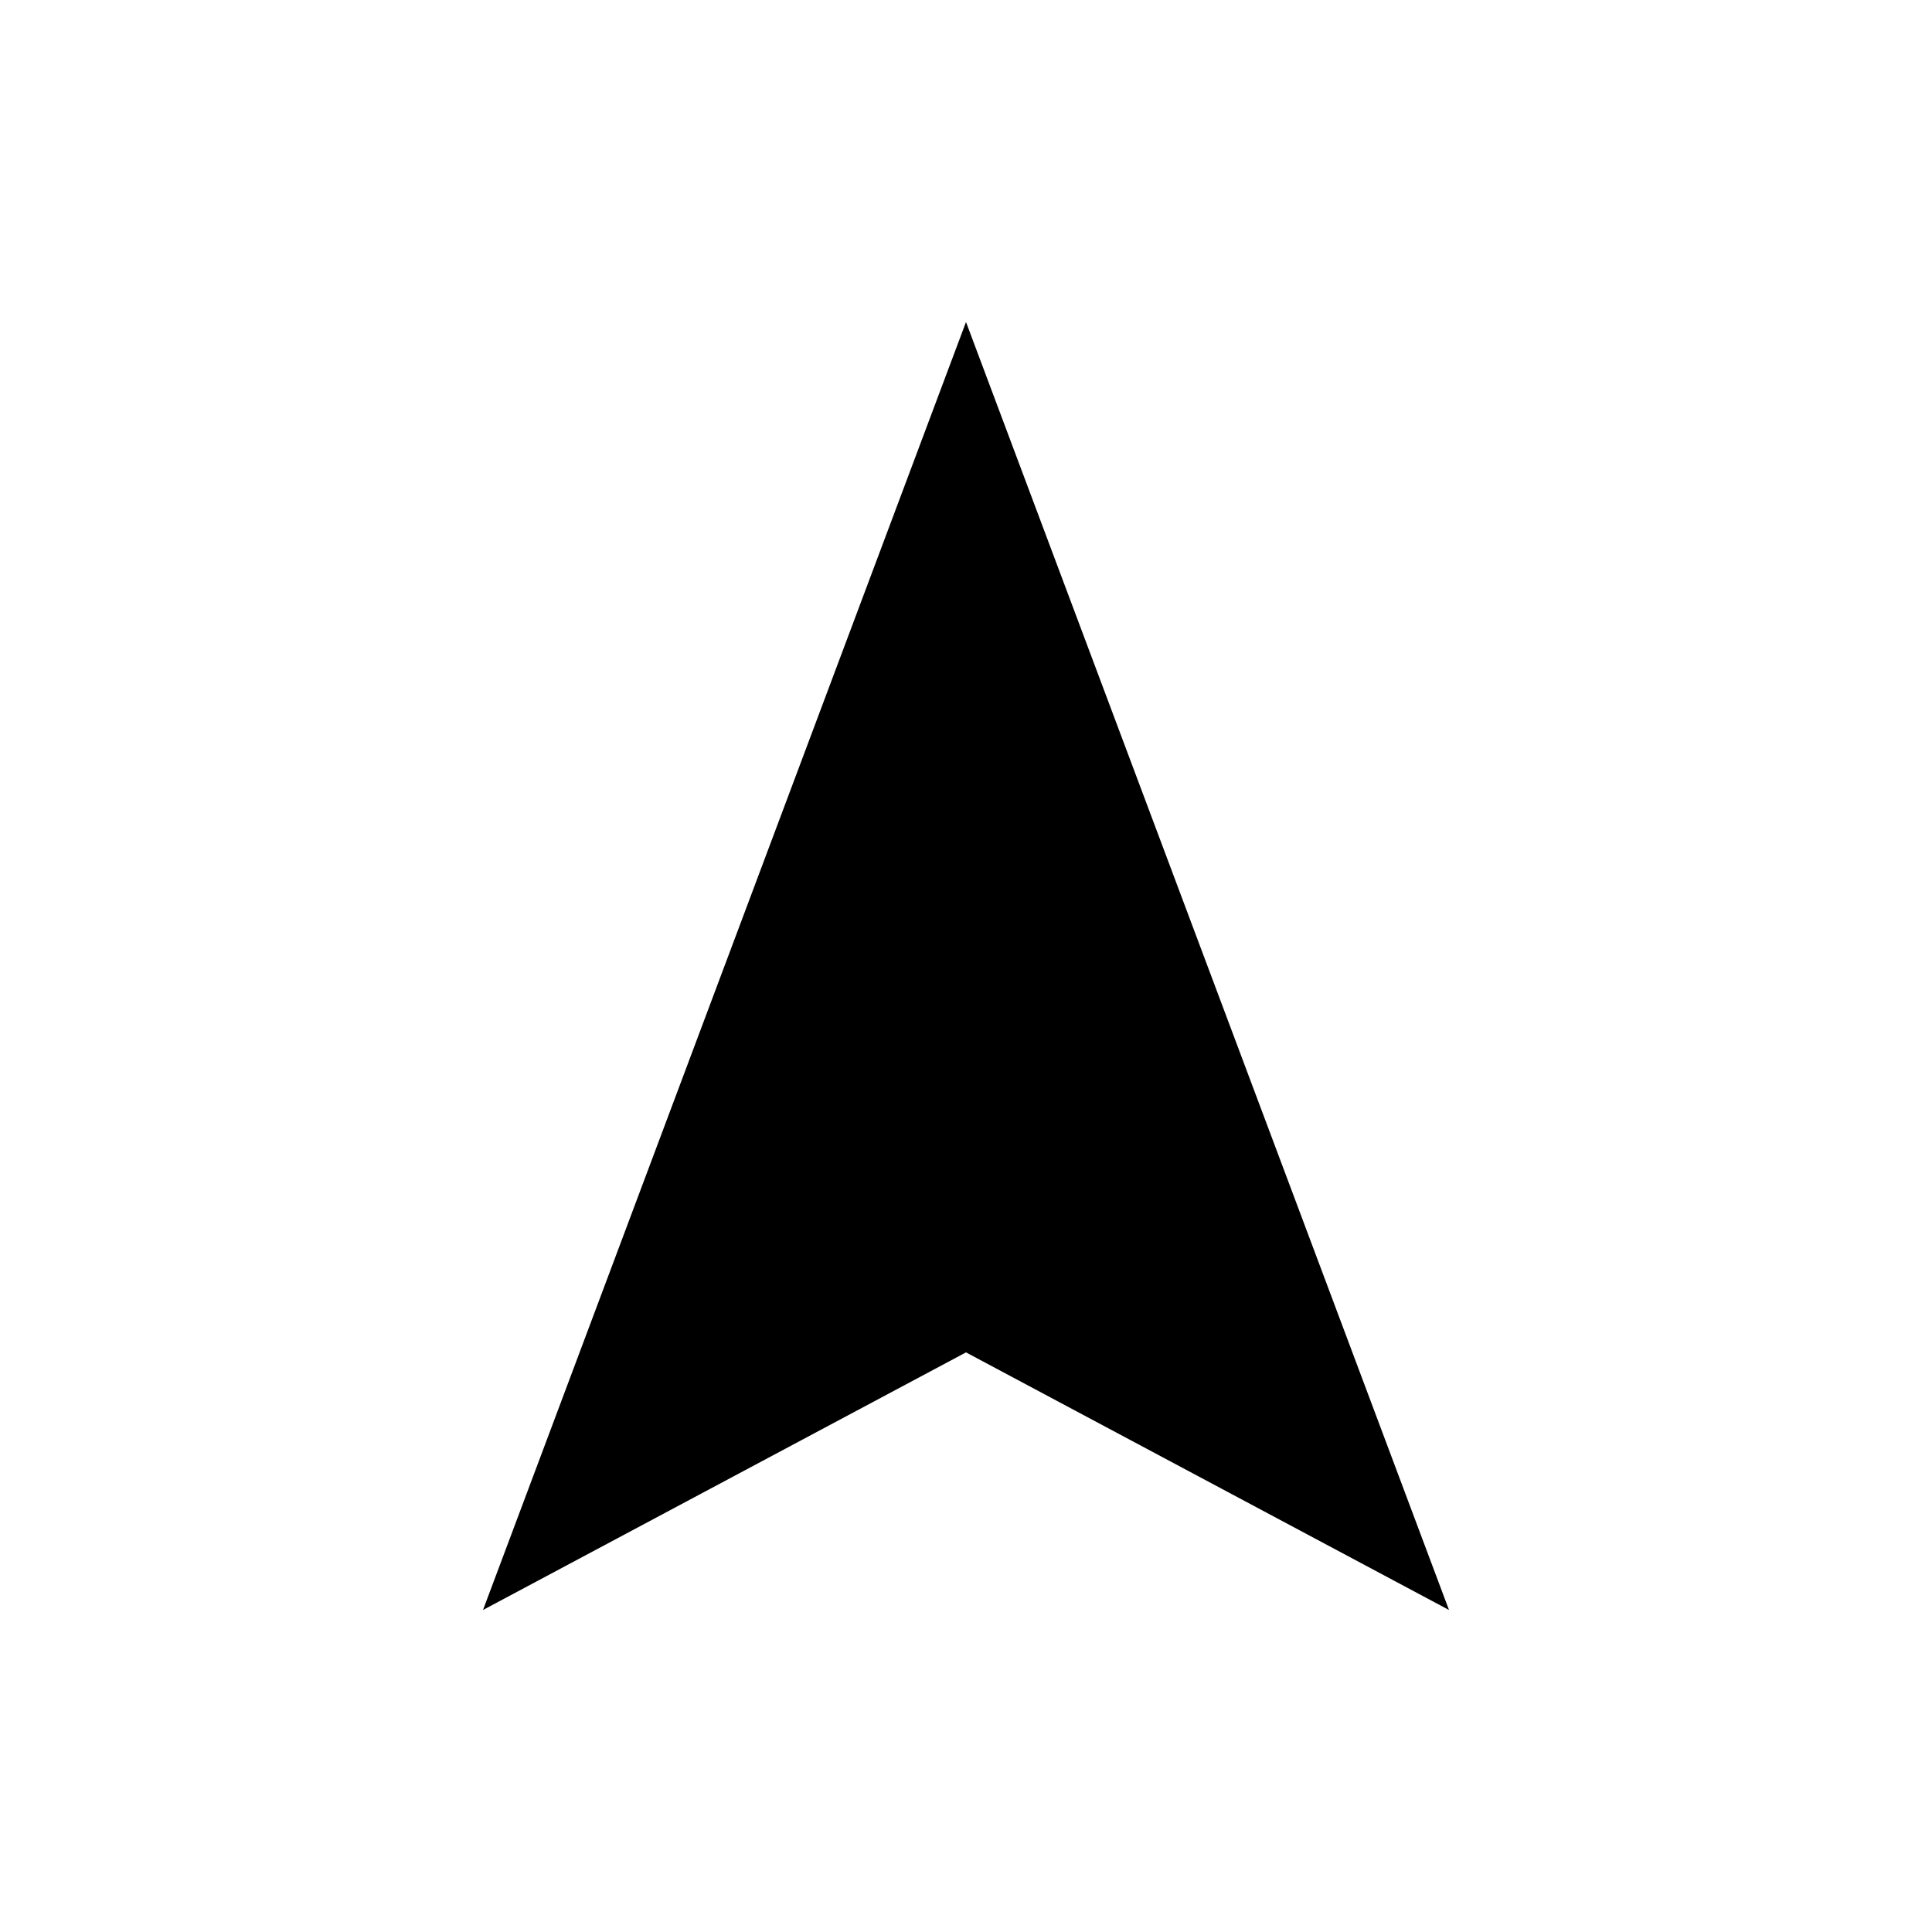 <svg xmlns="http://www.w3.org/2000/svg" viewBox="0 0 60 60" fill="none">
  <!-- Navigation Triangle Icon -->
  <path d="M30 10 L45 50 L30 42 L15 50 Z" />
  <style>
    path { fill: #000; }
    @media (prefers-color-scheme: dark) {
      path { fill: #FFF; }
    }
  </style>
</svg>